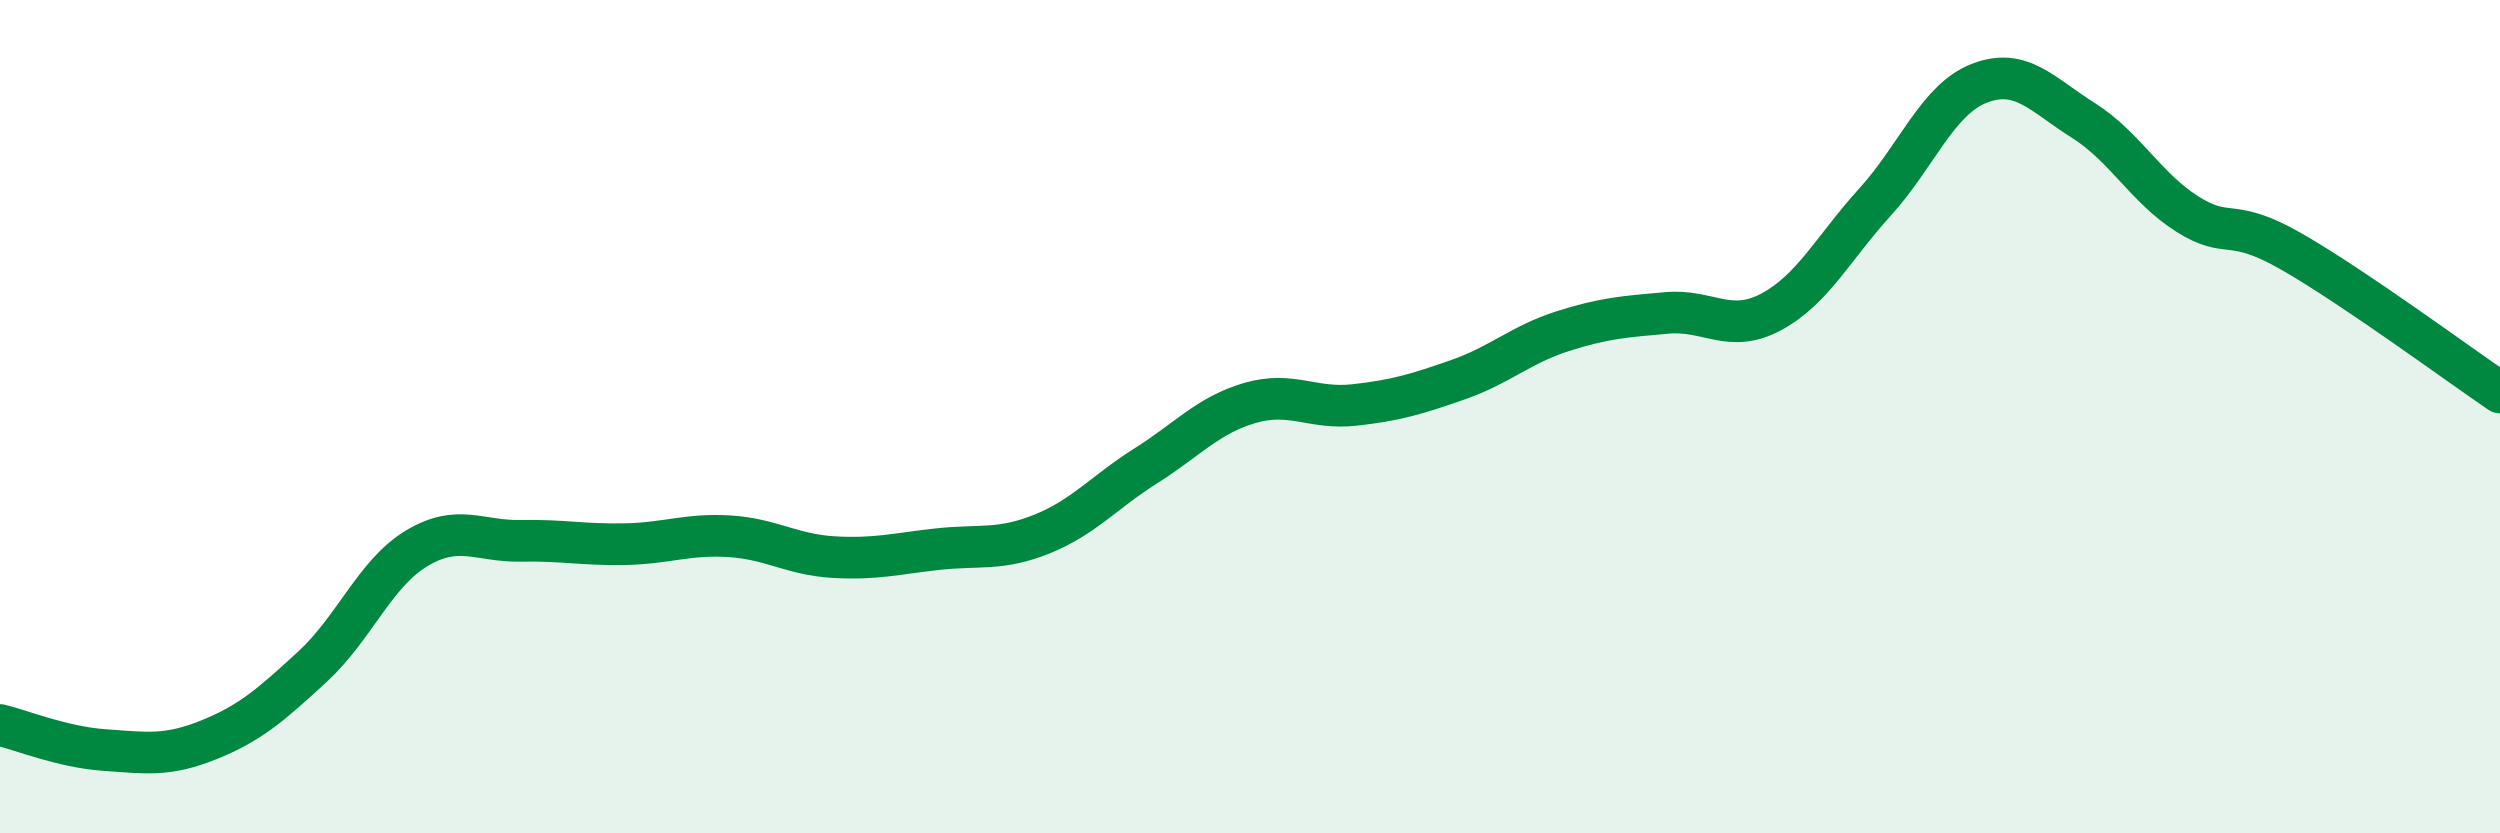 
    <svg width="60" height="20" viewBox="0 0 60 20" xmlns="http://www.w3.org/2000/svg">
      <path
        d="M 0,17.4 C 0.5,17.52 1.5,17.93 2.5,18 C 3.5,18.07 4,18.16 5,17.76 C 6,17.36 6.5,16.92 7.5,16 C 8.5,15.08 9,13.76 10,13.16 C 11,12.56 11.5,13 12.5,12.98 C 13.5,12.96 14,13.08 15,13.06 C 16,13.04 16.5,12.81 17.5,12.87 C 18.5,12.93 19,13.31 20,13.37 C 21,13.43 21.5,13.29 22.5,13.18 C 23.5,13.07 24,13.22 25,12.82 C 26,12.42 26.5,11.81 27.5,11.18 C 28.5,10.55 29,9.96 30,9.67 C 31,9.38 31.5,9.83 32.5,9.72 C 33.5,9.61 34,9.46 35,9.11 C 36,8.76 36.5,8.27 37.5,7.95 C 38.5,7.63 39,7.6 40,7.51 C 41,7.42 41.5,8.02 42.5,7.49 C 43.5,6.96 44,5.95 45,4.85 C 46,3.75 46.5,2.39 47.5,2 C 48.5,1.61 49,2.26 50,2.89 C 51,3.52 51.5,4.51 52.5,5.14 C 53.5,5.77 53.5,5.18 55,6.04 C 56.5,6.9 59,8.74 60,9.42L60 20L0 20Z"
        fill="#008740"
        opacity="0.1"
        stroke-linecap="round"
        stroke-linejoin="round"
      />
      <path
        d="M 0,17.4 C 0.5,17.52 1.5,17.93 2.5,18 C 3.5,18.07 4,18.16 5,17.76 C 6,17.36 6.5,16.92 7.5,16 C 8.5,15.08 9,13.76 10,13.16 C 11,12.56 11.5,13 12.5,12.98 C 13.5,12.96 14,13.08 15,13.06 C 16,13.04 16.5,12.81 17.5,12.87 C 18.5,12.93 19,13.31 20,13.37 C 21,13.43 21.5,13.29 22.5,13.18 C 23.5,13.07 24,13.22 25,12.82 C 26,12.42 26.5,11.81 27.5,11.18 C 28.5,10.55 29,9.96 30,9.67 C 31,9.38 31.5,9.83 32.5,9.72 C 33.5,9.61 34,9.46 35,9.11 C 36,8.76 36.5,8.27 37.5,7.95 C 38.5,7.63 39,7.6 40,7.51 C 41,7.42 41.5,8.02 42.5,7.49 C 43.5,6.96 44,5.95 45,4.85 C 46,3.75 46.5,2.39 47.5,2 C 48.5,1.61 49,2.26 50,2.89 C 51,3.52 51.5,4.51 52.5,5.14 C 53.5,5.77 53.5,5.18 55,6.04 C 56.5,6.9 59,8.74 60,9.42"
        stroke="#008740"
        stroke-width="1"
        fill="none"
        stroke-linecap="round"
        stroke-linejoin="round"
      />
    </svg>
  